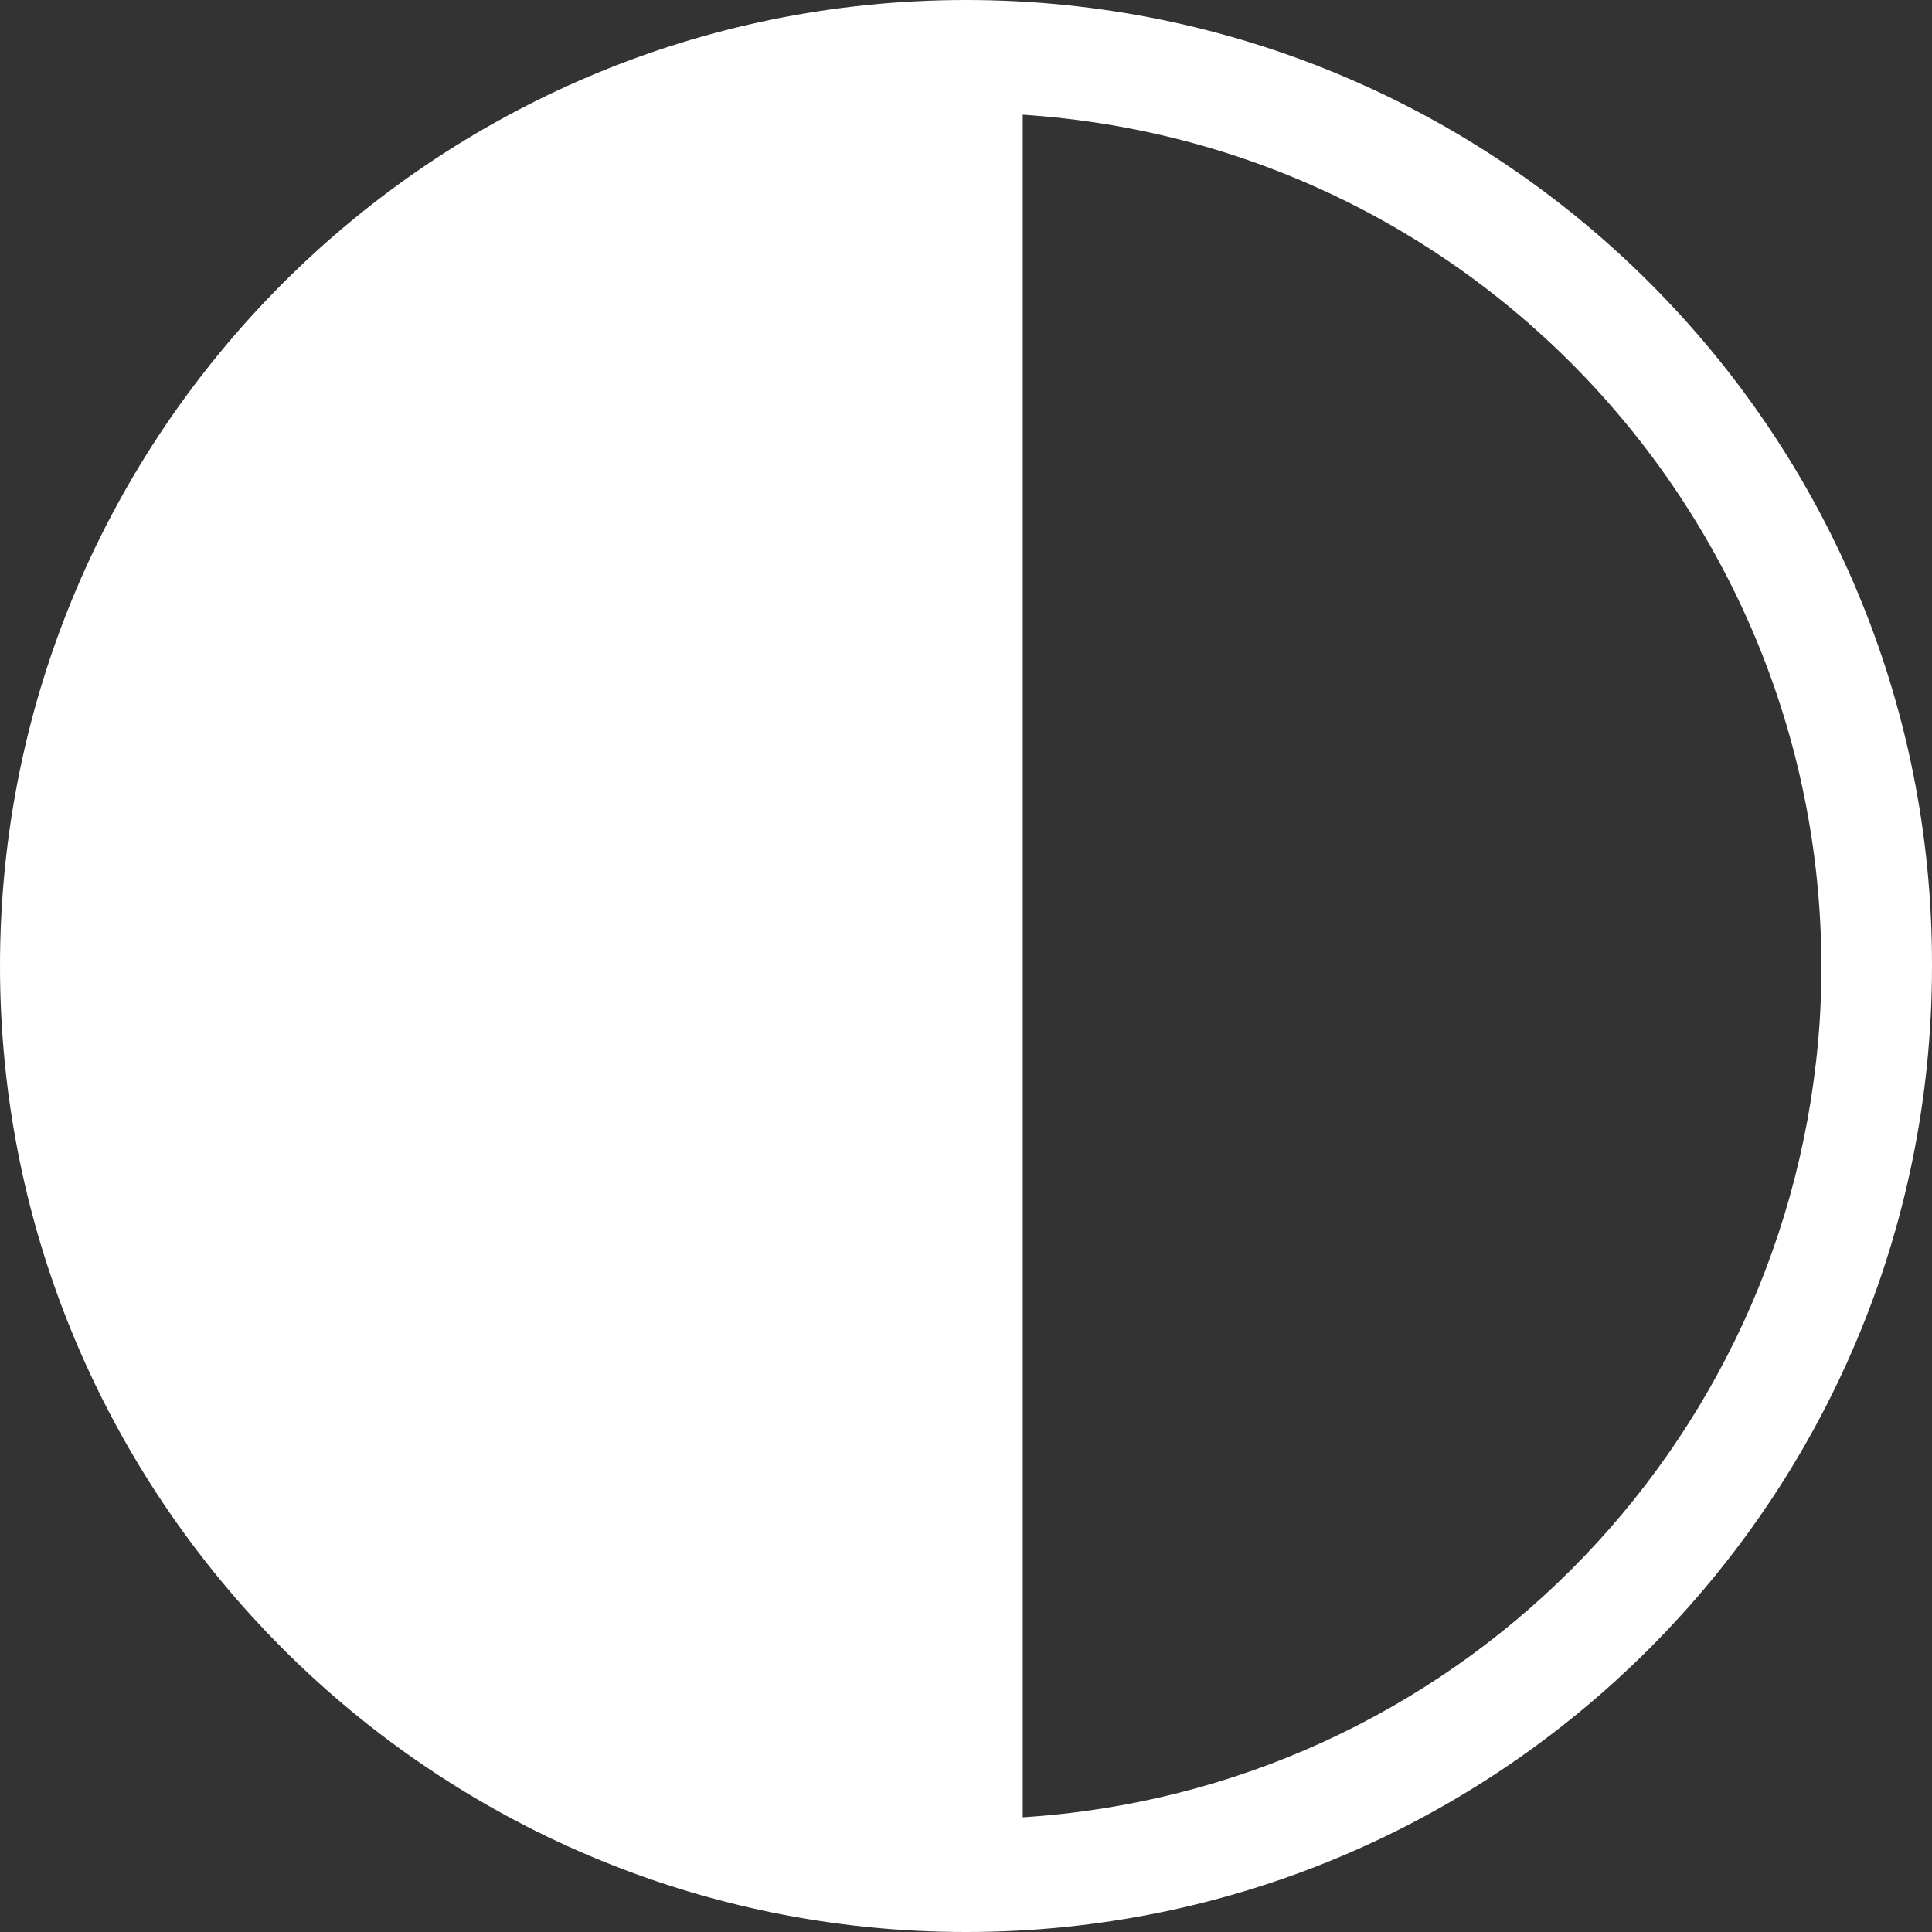 <?xml version="1.0" encoding="utf-8"?>
<!-- Generator: Adobe Illustrator 26.3.1, SVG Export Plug-In . SVG Version: 6.00 Build 0)  -->
<svg version="1.1" id="Warstwa_1" xmlns="http://www.w3.org/2000/svg" xmlns:xlink="http://www.w3.org/1999/xlink" x="0px" y="0px"
	 viewBox="0 0 16.34 16.34" style="enable-background:new 0 0 16.34 16.34;" xml:space="preserve">
<rect x="0" y="0" width="16.34" height="16.34" fill="#333333" stroke="none"/>
<style type="text/css">
	.st0{fill:#fff;}
</style>
<g>
	<path class="st0" d="M8.17,0C3.66,0,0,3.66,0,8.17c0,4.51,3.66,8.17,8.17,8.17c4.51,0,8.17-3.66,8.17-8.17
		C16.35,3.66,12.69,0,8.17,0L8.17,0z M8.65,15.37V0.97c3.98,0.26,6.99,3.69,6.74,7.67C15.15,12.26,12.27,15.14,8.65,15.37
		L8.65,15.37z"/>
</g>
</svg>
